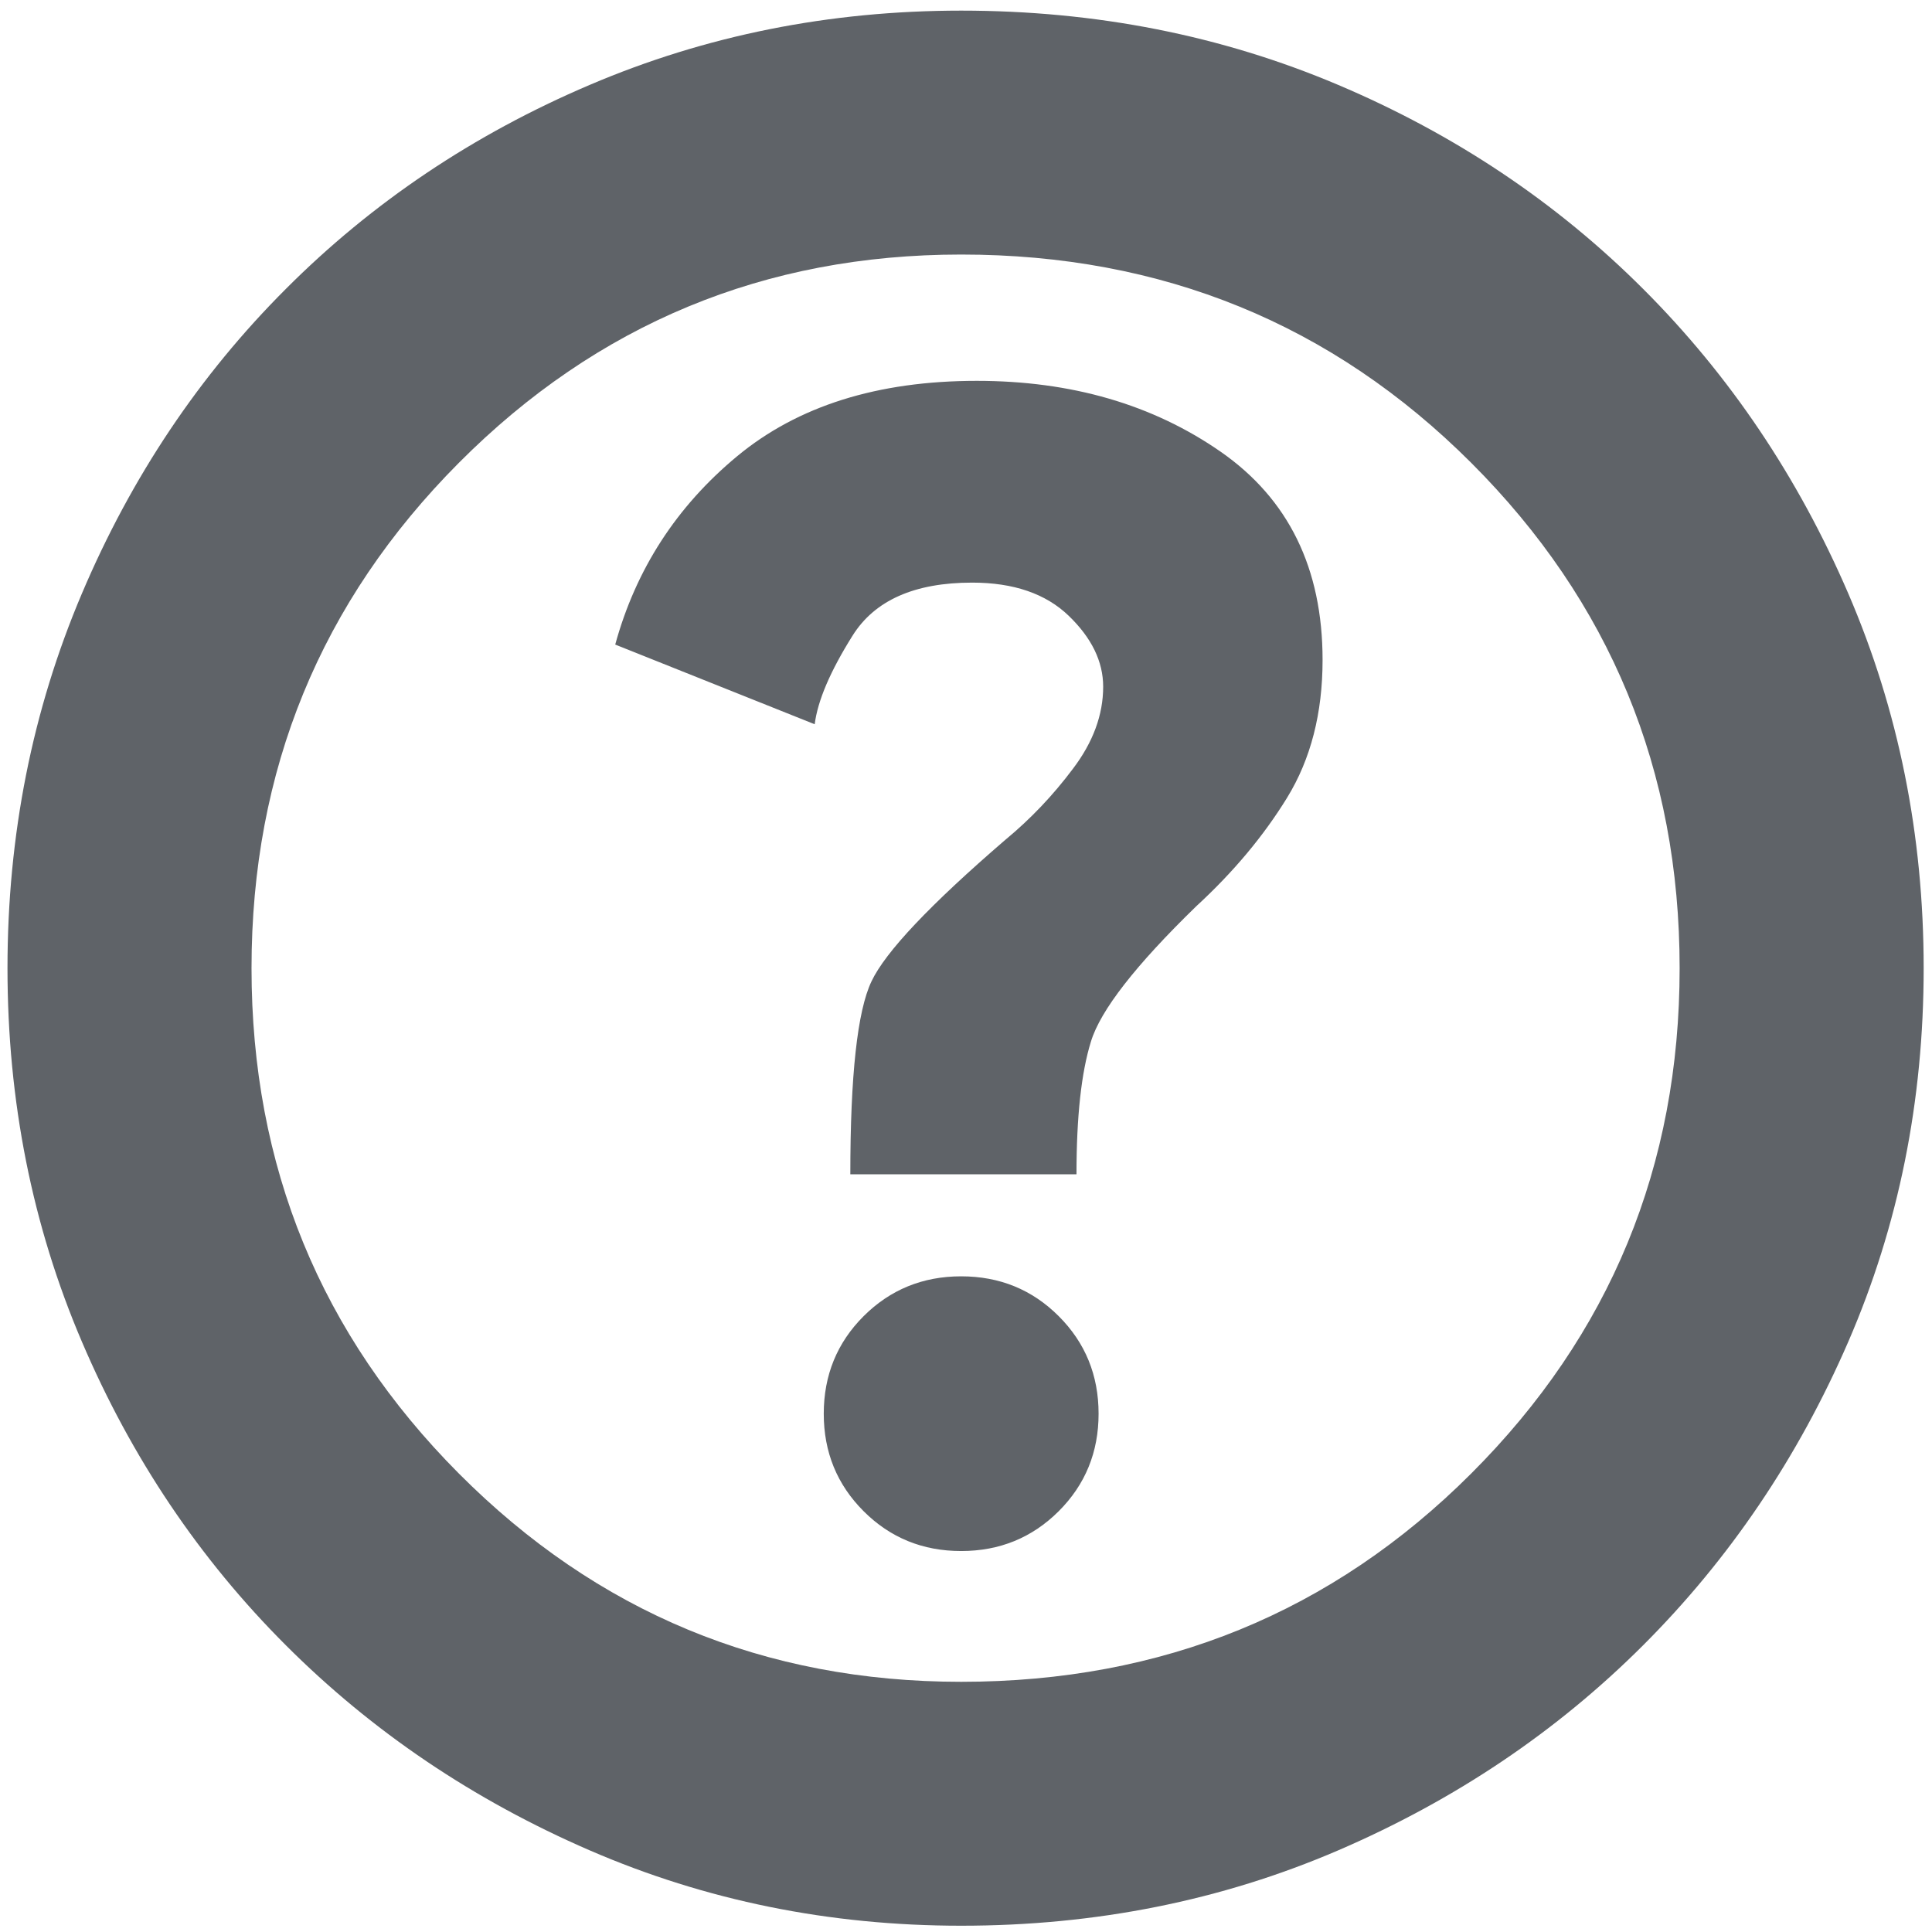 <svg height="16" width="16" xmlns="http://www.w3.org/2000/svg" fill="#5f6368"><path d="M7.96 12.845q.477 0 .808-.33.33-.33.33-.807 0-.478-.33-.808-.33-.33-.808-.33-.477 0-.808.33-.33.33-.33.808 0 .477.33.807.33.33.808.33zm-.918-3.12h1.873q0-.716.12-1.1.118-.387.872-1.12.46-.423.753-.9.293-.478.293-1.139 0-1.138-.844-1.725-.845-.587-2.02-.587-1.231 0-1.984.624-.753.624-1.01 1.56l1.652.66q.037-.293.313-.733.275-.44.991-.44.515 0 .8.275.285.275.285.587 0 .349-.25.679-.247.33-.559.588-.937.807-1.11 1.174-.175.368-.175 1.598Zm.918 6.223q-1.635 0-3.076-.624-1.443-.625-2.516-1.698-1.075-1.074-1.69-2.515Q.062 9.67.062 8.018q0-1.652.616-3.102.615-1.45 1.69-2.524Q3.44 1.318 4.884.703 6.325.088 7.96.088q1.671 0 3.122.615 1.451.615 2.526 1.69 1.074 1.073 1.699 2.523.624 1.45.624 3.102t-.624 3.093q-.625 1.441-1.7 2.515-1.074 1.073-2.525 1.698-1.451.624-3.122.624zm.037-7.93zm-.037 5.91q2.498 0 4.224-1.725t1.726-4.185q0-2.46-1.726-4.185-1.726-1.725-4.224-1.725-2.442 0-4.16 1.725-1.717 1.725-1.717 4.185 0 2.46 1.717 4.185 1.718 1.725 4.16 1.725z" style="stroke-width:1"/></svg>